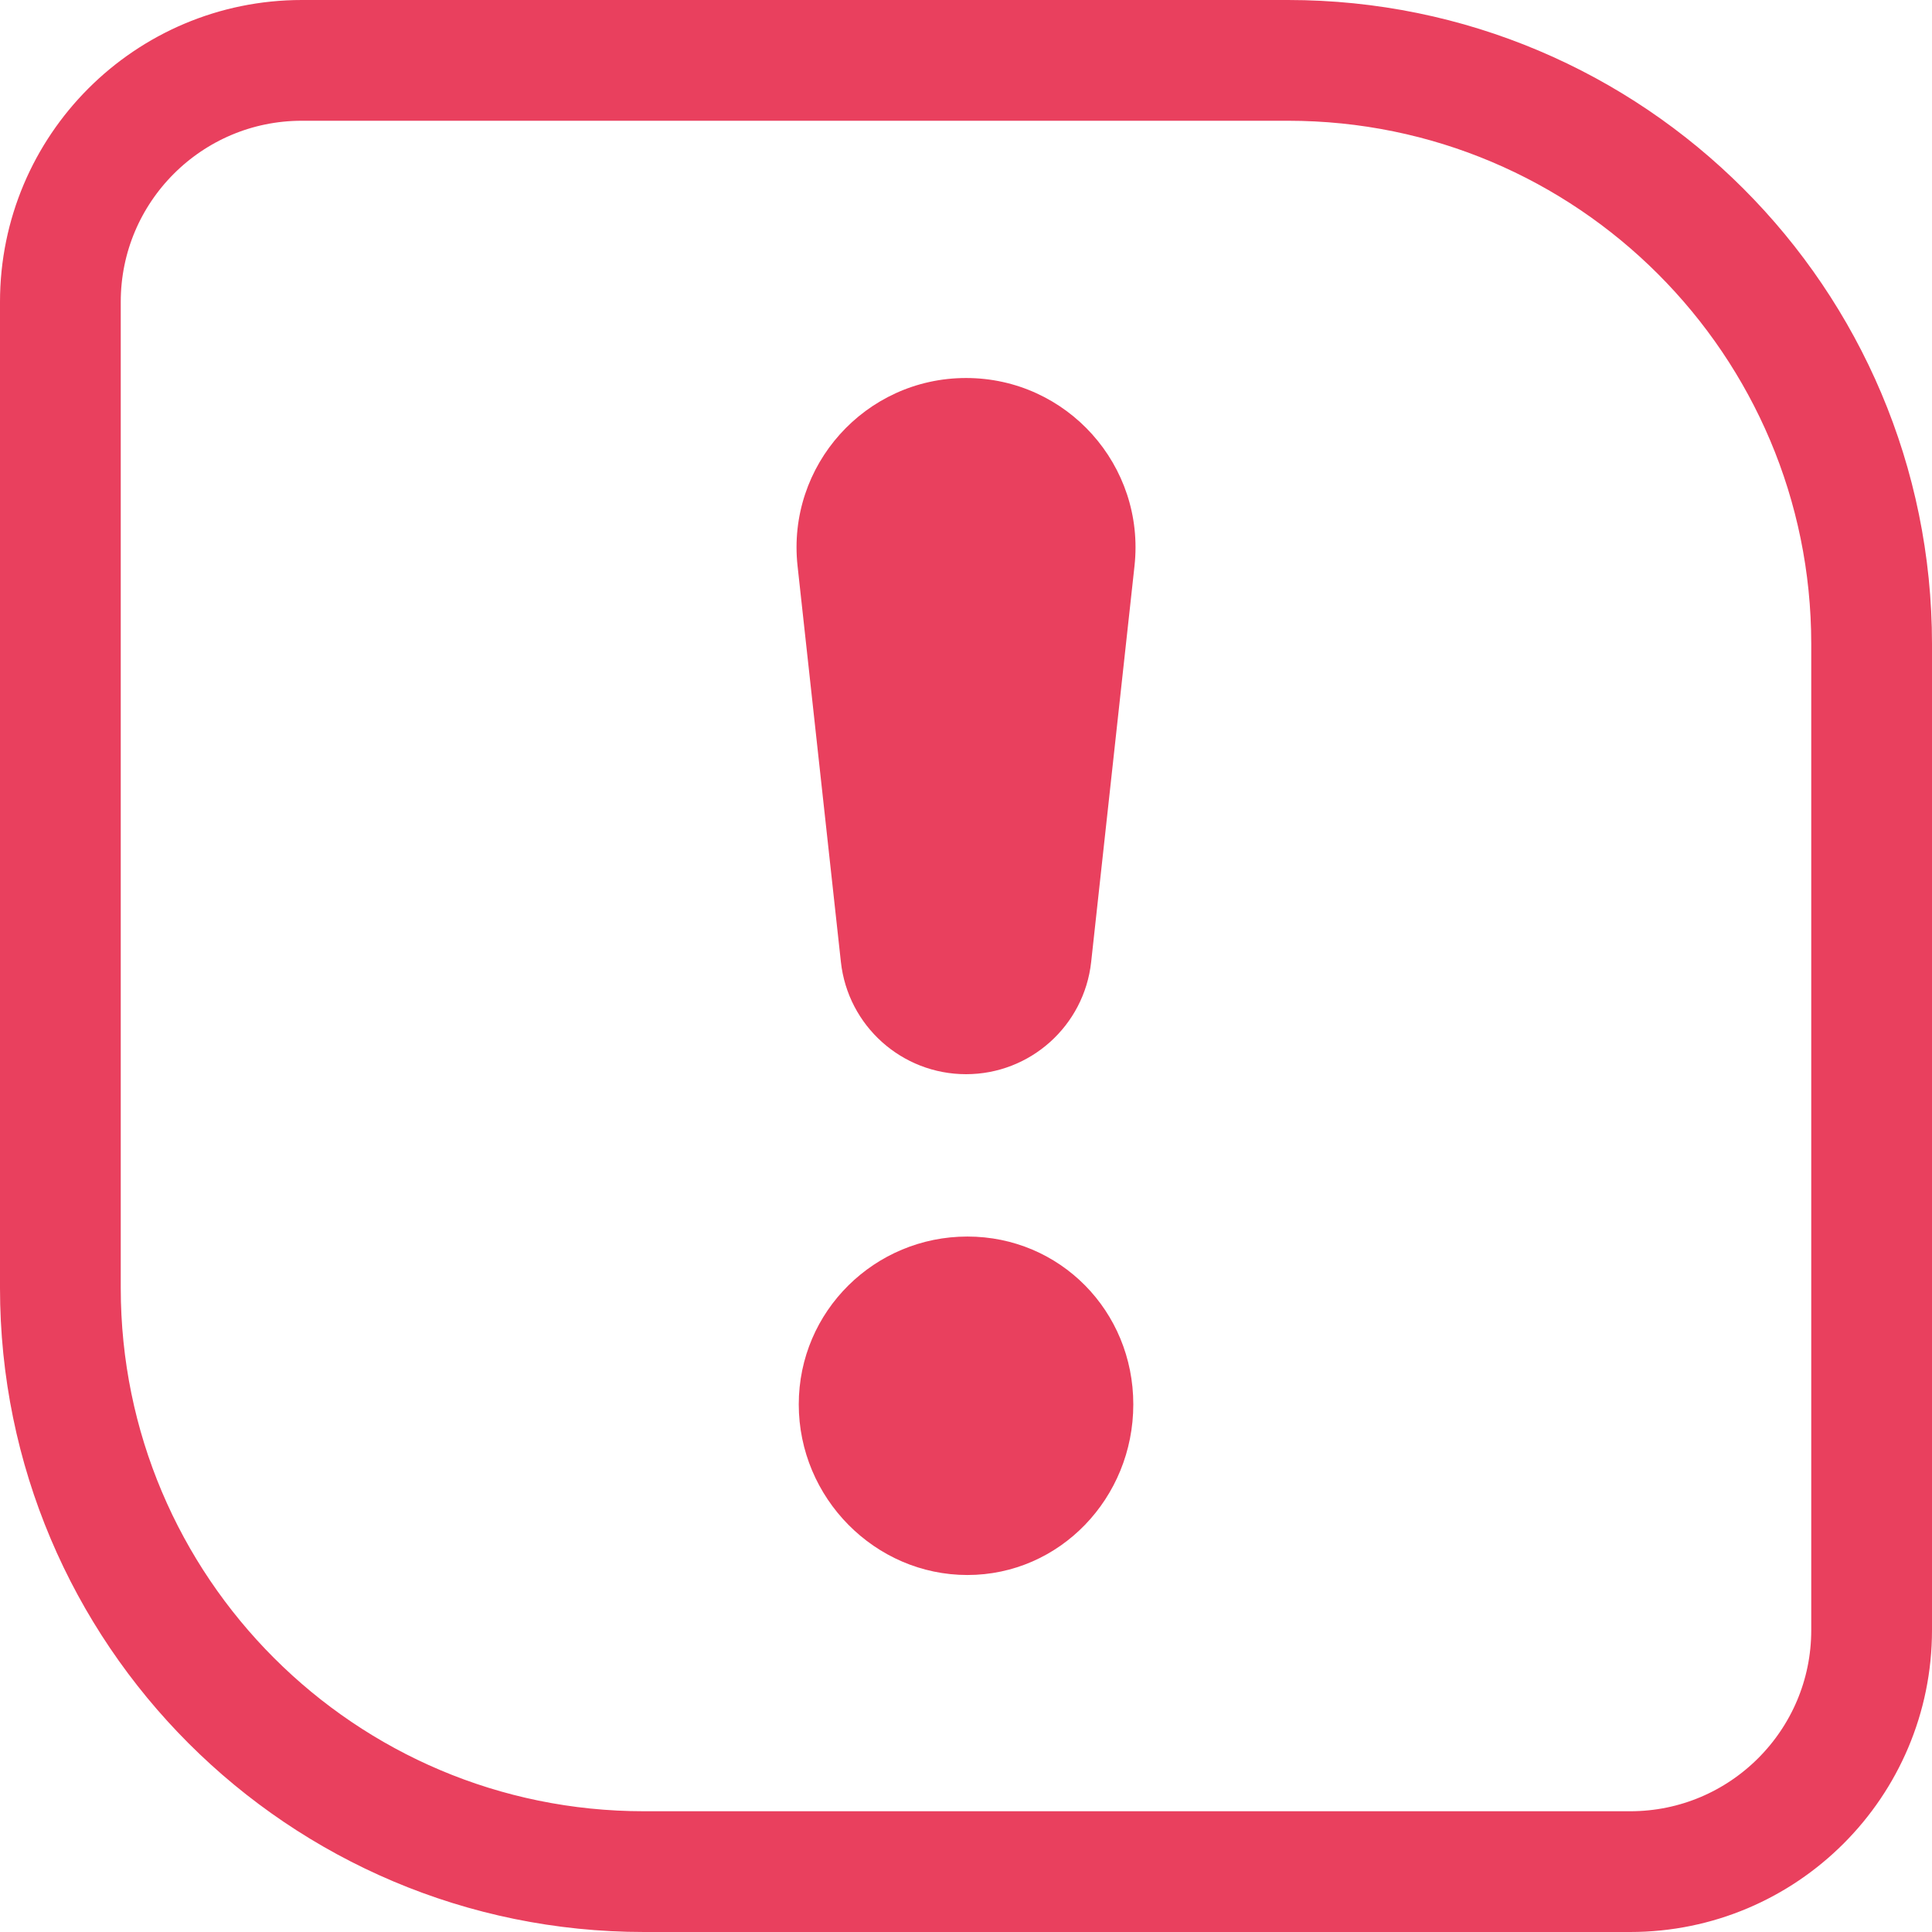 <?xml version="1.0" encoding="UTF-8"?> <svg xmlns="http://www.w3.org/2000/svg" width="32" height="32" viewBox="0 0 32 32" fill="none"> <path d="M1 5C1 2.791 2.791 1 5 1H21.333C26.672 1 31 5.328 31 10.667V27C31 29.209 29.209 31 27 31H10.667C5.328 31 1 26.672 1 21.333V5Z" stroke="#E9405E" stroke-width="2"></path> <g clip-path="url(#clip0)"> <path d="M16.023 20.481C14.492 20.481 13.23 21.712 13.23 23.261C13.23 24.811 14.492 26.087 16.023 26.087C17.555 26.087 18.771 24.811 18.771 23.261C18.771 21.712 17.555 20.481 16.023 20.481Z" fill="#E9405E"></path> <path d="M13.928 15.934C14.044 16.991 14.937 17.792 16.001 17.792C17.064 17.792 17.957 16.991 18.073 15.934L18.791 9.373C18.972 7.712 17.672 6.261 16.001 6.261C14.33 6.261 13.029 7.712 13.21 9.373L13.928 15.934Z" fill="#E9405E"></path> </g> <defs> <clipPath id="clip0"> <rect width="6.261" height="19.826" fill="white" transform="translate(12.87 6.261)"></rect> </clipPath> </defs> </svg> 